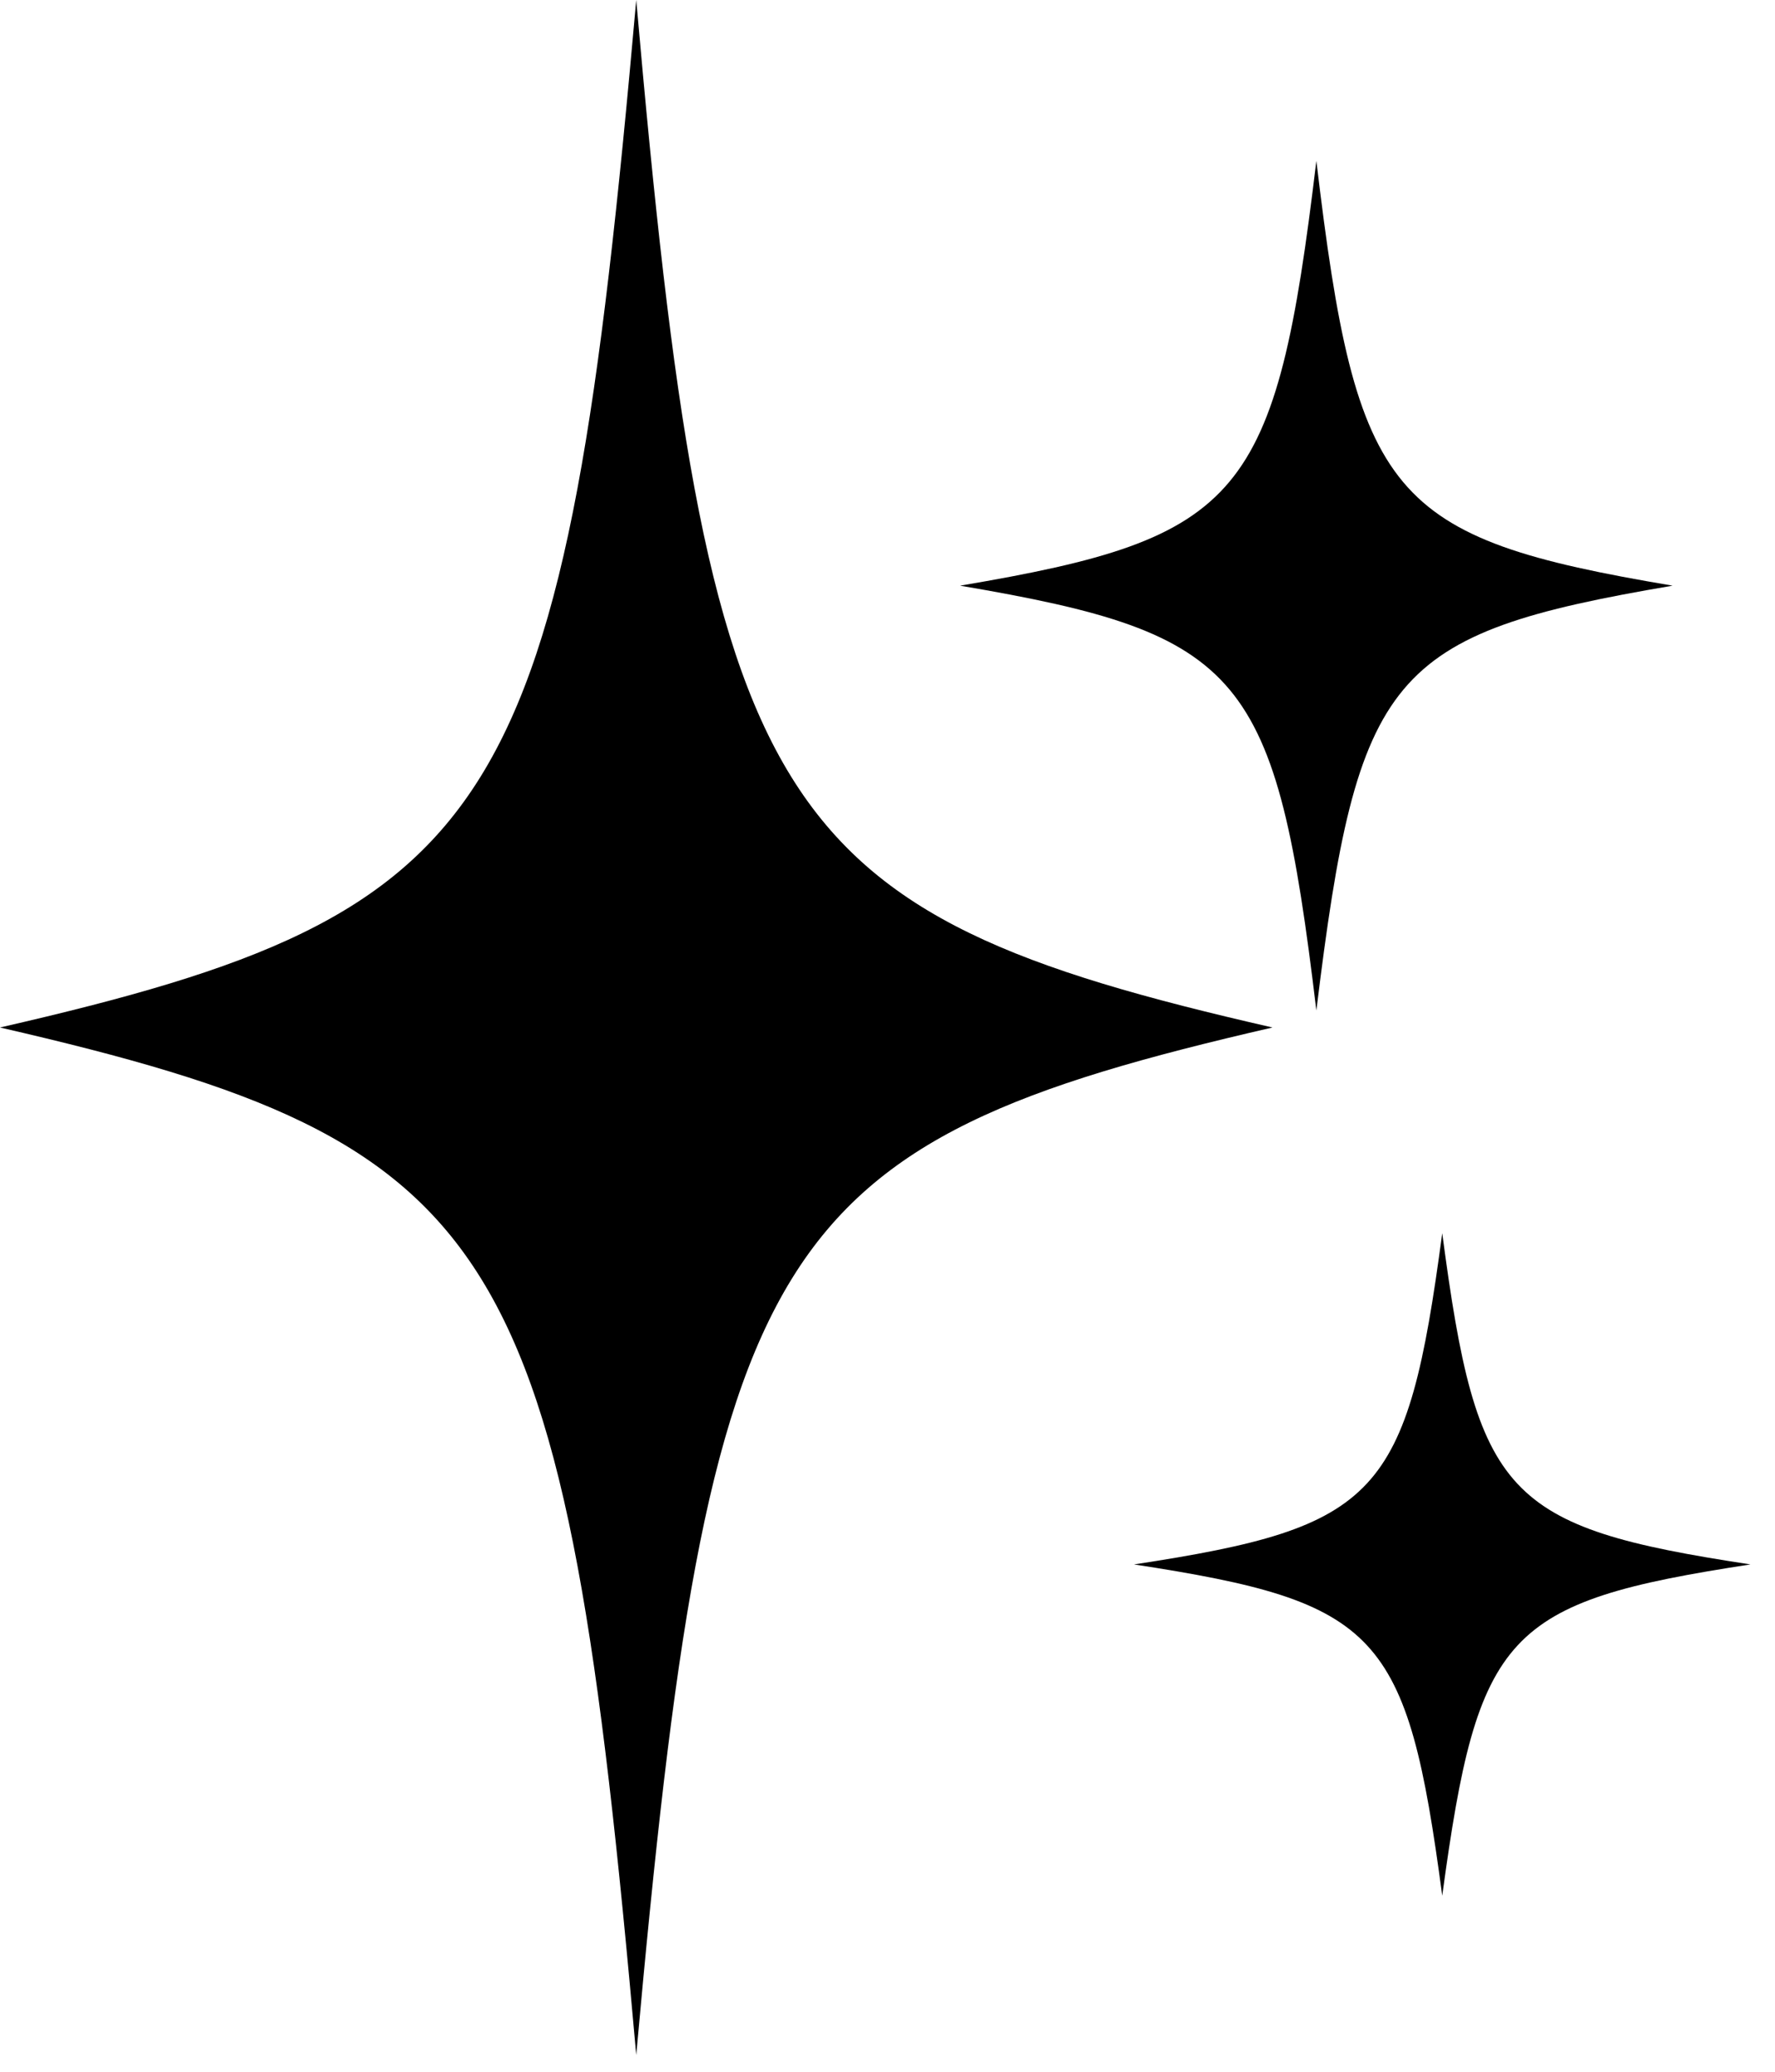 <svg width="36" height="42" viewBox="0 0 36 42" fill="none" xmlns="http://www.w3.org/2000/svg">
    <path
        d="M12.904 41.66C11.435 25.098 10.281 23.194 0 20.83C10.255 18.482 11.435 16.563 12.904 0C14.36 16.563 15.527 18.482 25.808 20.83C15.527 23.194 14.399 25.098 12.904 41.66Z"
        fill="#000000ff" />
    <path
        d="M29.251 38.431C28.539 33.091 27.98 32.477 23 31.715C27.968 30.958 28.539 30.34 29.251 25C29.956 30.34 30.521 30.958 35.502 31.715C30.521 32.477 29.975 33.091 29.251 38.431Z"
        fill="#000000ff" />
    <path
        d="M26.698 20.486C25.876 13.638 25.23 12.851 19.473 11.873C25.215 10.903 25.876 10.109 26.698 3.261C27.513 10.109 28.166 10.903 33.923 11.873C28.166 12.851 27.535 13.638 26.698 20.486Z"
        fill="#000000ff" />
</svg>